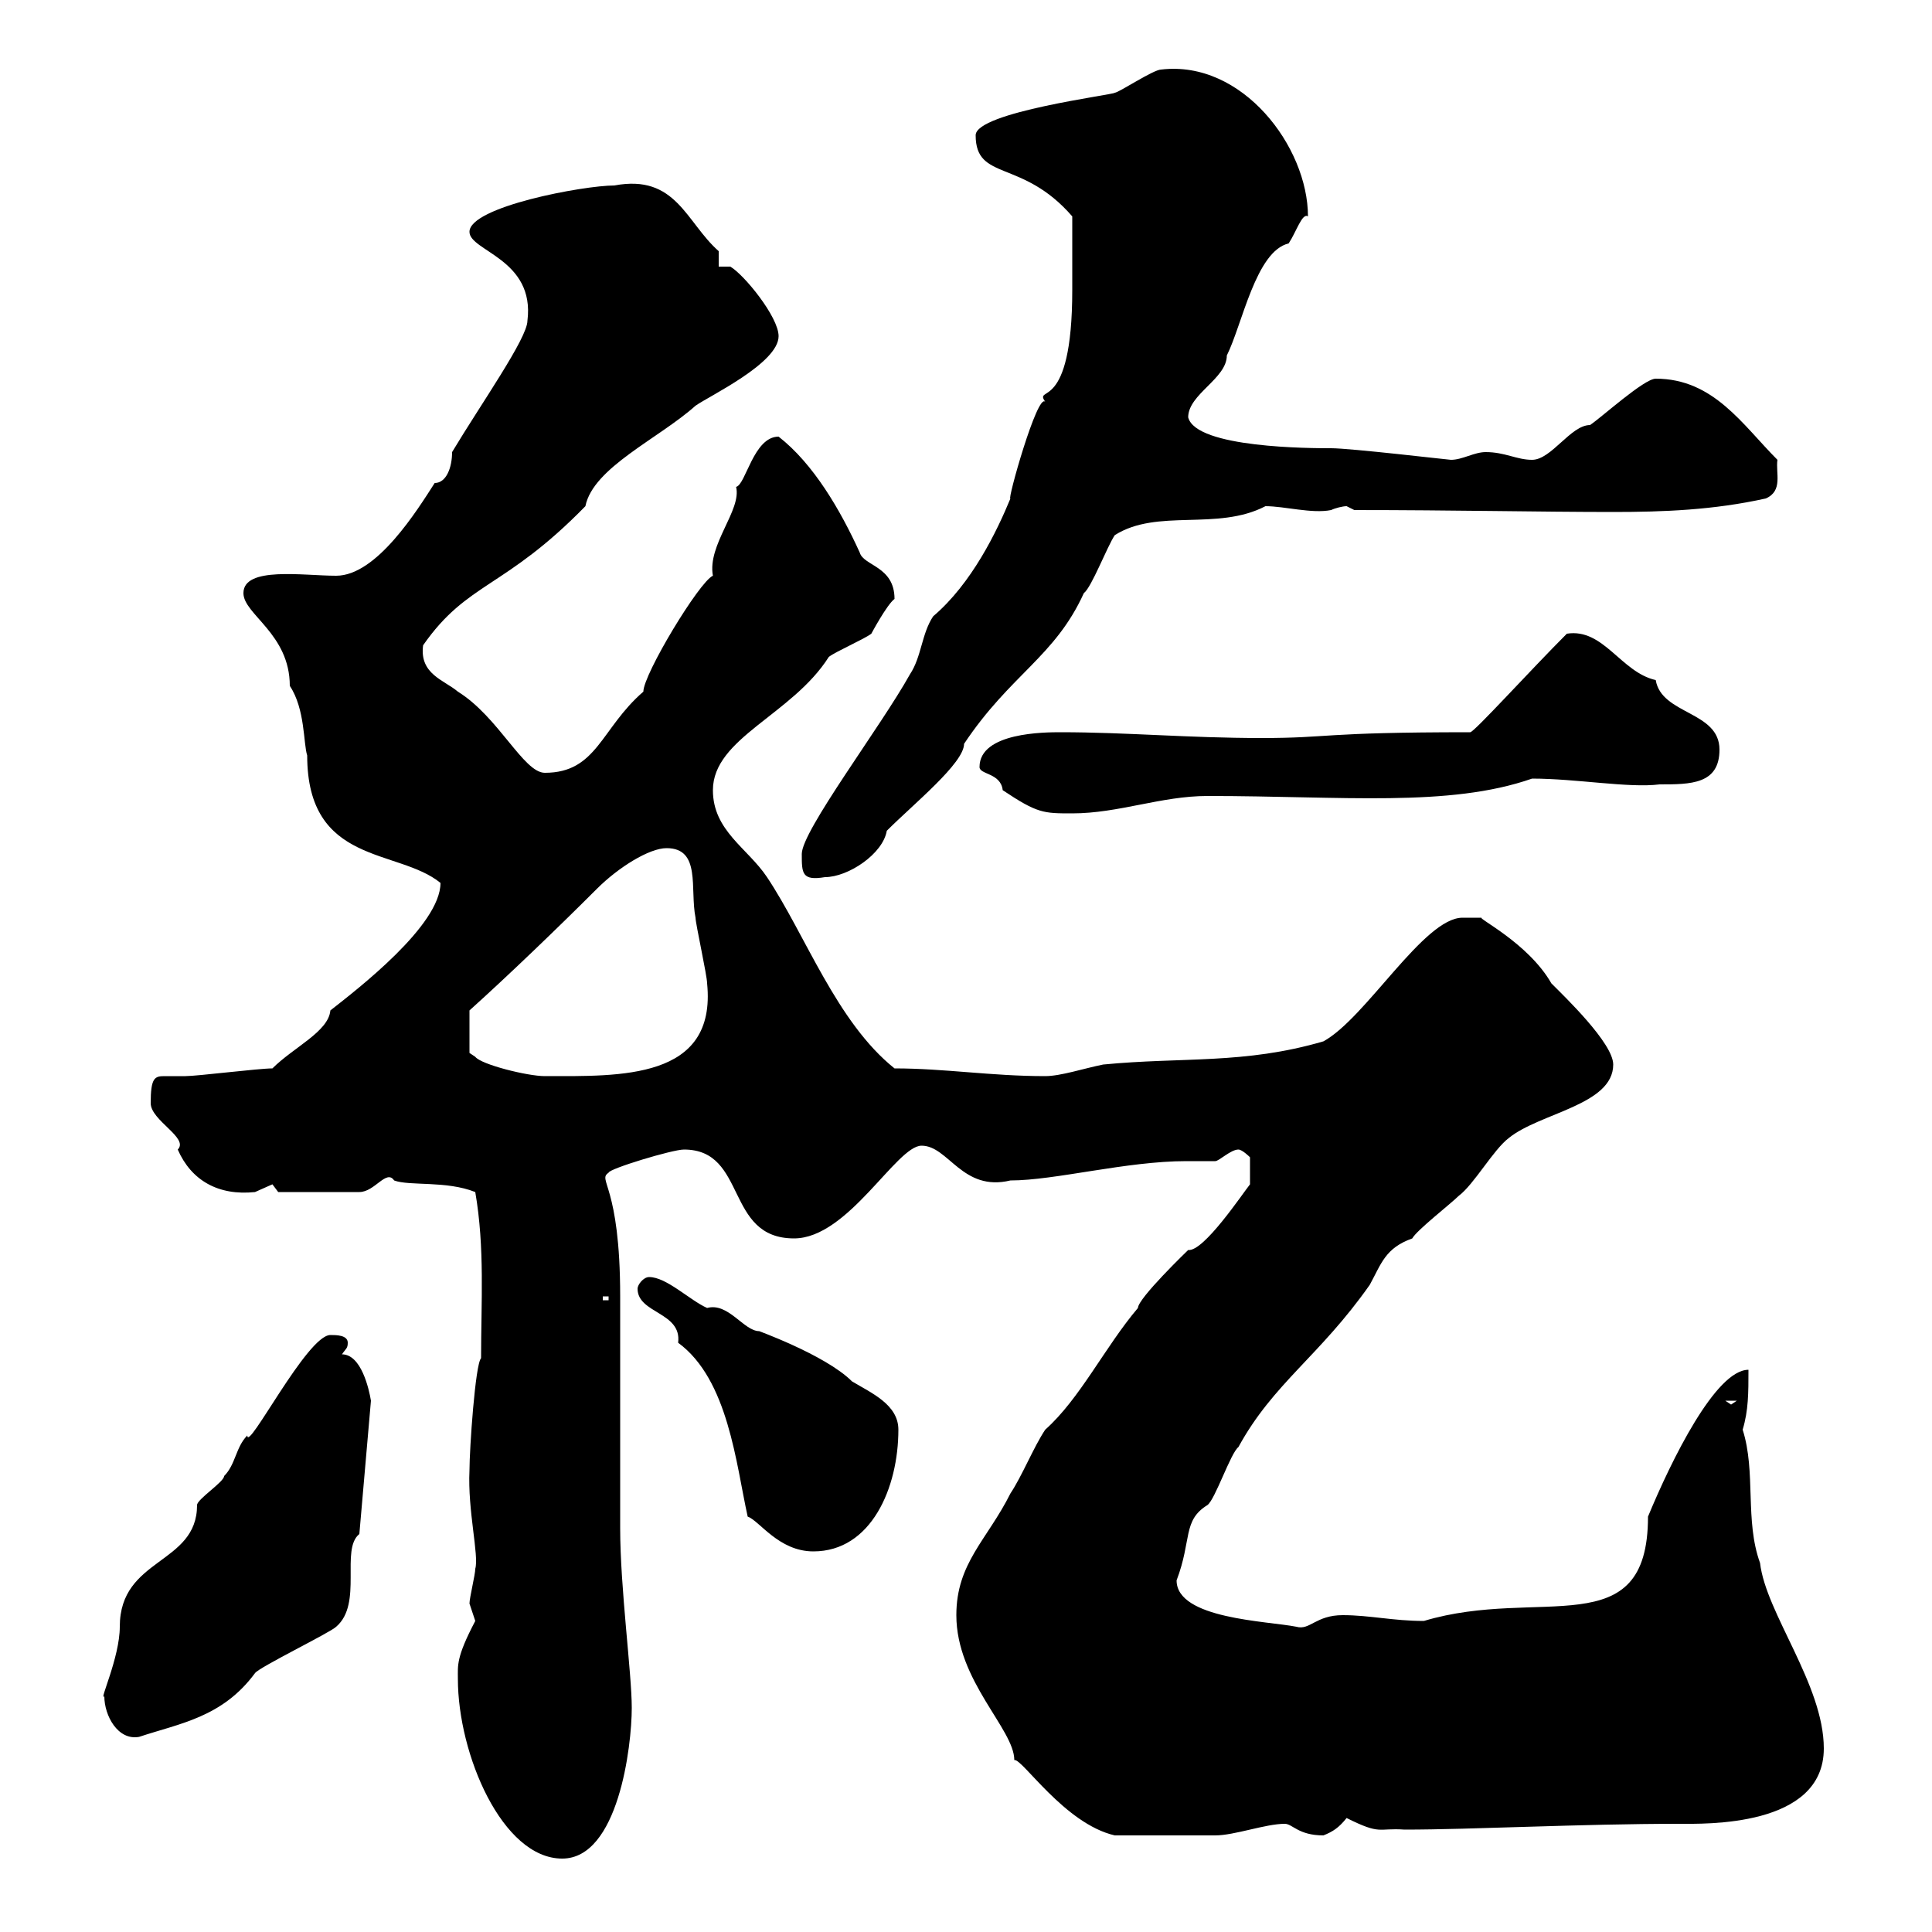 <svg xmlns="http://www.w3.org/2000/svg" xmlns:xlink="http://www.w3.org/1999/xlink" width="300" height="300"><path d="M71.10 260.70C71.10 272.40 78 288.60 87.30 288.60C96 288.60 98.10 271.20 98.10 265.20C98.10 259.80 96.30 246.60 96.30 237.30C96.30 233.70 96.30 204.90 96.30 201.30C96.30 183.90 92.70 183.30 94.50 182.10C94.50 181.50 104.40 178.50 106.20 178.50C116.10 178.50 112.50 192.30 123.30 192.30C131.70 192.30 139.20 177.90 143.10 177.90C147.30 177.90 149.40 185.10 156.90 183.30C163.80 183.30 174.90 180.30 184.20 180.30C185.70 180.30 187.20 180.30 188.70 180.30C189.30 180.30 191.10 178.50 192.30 178.50C192.90 178.50 194.10 179.70 194.10 179.70L194.10 183.90C192.90 185.40 186.90 194.40 184.50 194.10C184.50 194.10 176.70 201.60 176.70 203.10C171.60 209.10 167.70 217.20 162.30 222C160.50 224.70 158.70 229.20 156.90 231.90C153.30 239.10 148.50 242.70 148.50 250.80C148.50 261 157.50 268.50 157.50 273.30C158.70 273 165.30 283.20 173.10 285C177 285 185.70 285 188.70 285C191.70 285 196.50 283.20 199.50 283.20C200.70 283.20 201.60 285 205.50 285C207 284.40 207.90 283.80 209.10 282.30C214.50 285 213.90 283.80 218.10 284.10C228.60 284.10 245.40 283.20 260.70 283.20C264.60 283.20 283.20 283.80 283.20 271.50C283.20 261.60 274.20 250.50 273.30 242.70C270.90 236.10 272.70 228.60 270.60 222C271.50 219 271.50 216.30 271.50 212.70C266.40 212.70 259.50 226.80 255.90 235.50C255.90 255.60 239.10 246.30 221.10 251.70C216.30 251.70 212.70 250.80 208.50 250.80C204.30 250.80 203.40 253.20 201.30 252.60C196.80 251.70 182.70 251.40 182.70 245.40C185.10 239.10 183.60 236.10 187.50 233.70C188.70 232.80 191.10 225.60 192.30 224.70C197.70 214.80 204.90 210.60 212.70 199.50C214.50 196.20 215.10 193.80 219.30 192.30C219.90 191.10 225.30 186.90 226.50 185.70C228.90 183.90 231.90 178.50 234.30 176.70C239.10 172.80 250.50 171.60 250.50 165.30C250.50 162 243 154.80 240.90 152.70C237.30 146.40 229.20 142.50 230.10 142.50C230.10 142.50 228.30 142.50 227.10 142.50C221.10 142.50 212.10 158.10 205.50 161.70C193.20 165.30 183.60 164.10 171.30 165.30C168.30 165.90 164.70 167.10 162.30 167.10C153.90 167.10 146.70 165.90 138.90 165.90C129.90 158.70 125.10 145.20 119.10 136.20C116.10 131.70 110.70 129 110.70 122.70C110.70 114.60 123 111 128.70 102C129.90 101.10 134.10 99.30 135.30 98.40C135.30 98.40 137.70 93.90 138.90 93C138.90 87.90 134.10 87.90 133.50 85.80C130.50 79.20 126.30 72 120.90 67.80C117 67.80 115.80 75.30 114.30 75.60C115.20 79.20 109.80 84.60 110.70 89.40C108.60 90.30 99.90 104.70 99.90 107.40C93.30 113.10 92.70 120 84.60 120C81.30 120 77.40 111.30 71.10 107.40C69 105.60 65.10 104.70 65.70 100.20C72.60 90.30 78.30 91.50 90.90 78.60C92.10 72.60 102.30 68.10 108 63C110.10 61.50 120.90 56.40 120.90 52.20C120.90 49.20 115.50 42.60 113.40 41.40L111.60 41.40L111.60 39C106.50 34.50 105 27 95.40 28.80C90.60 28.80 72.90 32.10 72.90 36C72.90 39 83.10 40.20 81.90 49.80C81.90 52.50 74.70 62.70 70.20 70.20C70.20 72.60 69.30 75 67.50 75C64.80 79.20 58.50 89.40 52.20 89.40C47.10 89.40 37.80 87.90 37.80 92.10C37.80 95.40 45 98.40 45 106.50C47.40 110.10 47.10 115.50 47.70 117.30C47.70 134.40 61.80 131.70 68.40 137.10C68.40 143.70 55.50 153.60 51.30 156.90C51 160.20 45.60 162.60 42.30 165.90C40.20 165.90 30.60 167.10 28.80 167.10C27.30 167.10 26.10 167.10 25.50 167.10C24 167.10 23.40 167.40 23.40 171.30C23.40 174 29.40 176.70 27.60 178.50C29.70 183.30 33.90 185.70 39.60 185.10C39.60 185.10 42.30 183.90 42.30 183.90C42.30 183.90 43.20 185.10 43.20 185.10L55.80 185.10C58.20 185.10 60 181.50 61.20 183.30C63.60 184.20 69.30 183.30 73.80 185.10C75.30 193.80 74.70 202.20 74.70 210.90C73.80 211.80 72.90 225 72.90 228.30C72.60 234.60 74.40 241.50 73.80 243.60C73.80 244.50 72.90 248.10 72.90 249C72.90 249 73.80 251.70 73.80 251.70C70.80 257.40 71.10 258.60 71.10 260.70ZM16.20 263.40C16.20 266.40 18.30 270.30 21.60 269.70C27.90 267.60 34.50 266.70 39.60 259.80C40.20 258.90 51.30 253.50 52.20 252.60C56.40 249 52.80 240.60 55.80 238.20L57.60 217.50C57.30 215.70 56.10 210.30 53.10 210.30C53.70 209.40 54 209.40 54 208.50C54 207.30 52.20 207.30 51.30 207.30C47.70 207.30 38.40 225.60 38.40 222.90C36.60 224.70 36.60 227.40 34.80 229.20C34.80 230.10 30.60 232.80 30.60 233.70C30.60 243 18.60 241.80 18.60 252.60C18.60 257.40 15.30 264.30 16.20 263.40ZM99 200.10C99 204 105.90 203.70 105.30 208.50C113.10 214.20 114.30 227.40 116.10 235.50C117.90 236.10 120.90 240.90 126.30 240.90C135.30 240.90 139.50 231 139.50 222C139.50 218.10 135.30 216.30 132.30 214.50C128.10 210.30 117 206.40 117.90 206.70C115.50 206.70 113.10 202.20 109.80 203.10C107.10 201.90 103.50 198.30 100.80 198.30C99.90 198.30 99 199.50 99 200.10ZM267.90 217.50L269.70 217.50L268.80 218.10ZM93.60 201.30L94.50 201.30L94.50 201.90L93.60 201.90ZM72.90 163.50L72.90 156.90C78.90 151.50 86.70 144 92.70 138C96 134.70 100.80 131.70 103.50 131.70C108.90 131.70 107.10 138 108 142.50C108 143.40 109.80 151.50 109.80 152.70C111.30 167.70 96.30 167.10 84.60 167.10C81.90 167.10 74.70 165.30 73.80 164.10ZM124.50 132.60C124.50 135.60 124.50 136.80 128.10 136.20C131.70 136.20 137.10 132.60 137.70 129C141.90 124.80 149.70 118.50 149.70 115.50C156.90 104.70 163.80 102 168.30 92.10C169.50 91.20 171.90 84.90 173.10 83.10C179.70 78.90 189 82.50 196.50 78.60C199.50 78.60 203.70 79.80 206.70 79.20C207.30 78.90 208.50 78.60 209.10 78.60C209.10 78.60 210.30 79.20 210.30 79.20C225.60 79.20 239.40 79.50 250.50 79.50C258.30 79.50 266.10 79.20 274.20 77.40C276.90 76.20 275.70 73.50 276 71.40C270.60 66 266.10 58.80 257.10 58.80C255.30 58.80 248.70 64.80 246.90 66C243.90 66 240.90 71.40 237.90 71.40C235.50 71.40 233.70 70.20 230.70 70.20C228.90 70.20 227.10 71.40 225.30 71.40C225 71.40 209.70 69.60 206.70 69.60C203.70 69.60 185.70 69.60 184.50 64.80C184.50 61.20 190.50 58.80 190.50 55.20C192.90 50.40 195 39 200.10 37.80C201.30 36 202.20 33 203.10 33.60C203.10 22.80 192.90 9.30 180.30 10.80C179.10 10.80 173.70 14.40 173.10 14.40C173.10 14.70 151.50 17.40 151.50 21C151.50 28.20 158.70 24.60 166.50 33.60C166.50 37.50 166.50 42.60 166.50 45C166.50 64.50 160.50 59.70 162.30 62.40C161.10 60.90 156.30 78 156.90 77.40C154.80 82.50 150.90 90.60 144.90 95.70C143.10 98.40 143.10 102 141.30 104.70C136.80 112.80 124.50 129 124.50 132.60ZM152.10 119.10C152.10 120.30 155.40 120 155.70 122.70C161.10 126.30 162 126.30 166.50 126.30C173.70 126.30 180.30 123.60 187.50 123.60C208.50 123.60 225 125.40 237.90 120.90C244.80 120.90 252.90 122.40 257.70 121.80C262.50 121.80 267 121.80 267 116.40C267 110.40 258 111 257.10 105.60C251.70 104.40 249 97.50 243.30 98.40C237.60 104.10 228.90 113.70 228.30 113.70C204.90 113.70 206.70 114.60 195.90 114.60C184.50 114.60 174.90 113.70 164.70 113.70C162.30 113.70 152.10 113.70 152.10 119.10Z"/></svg>